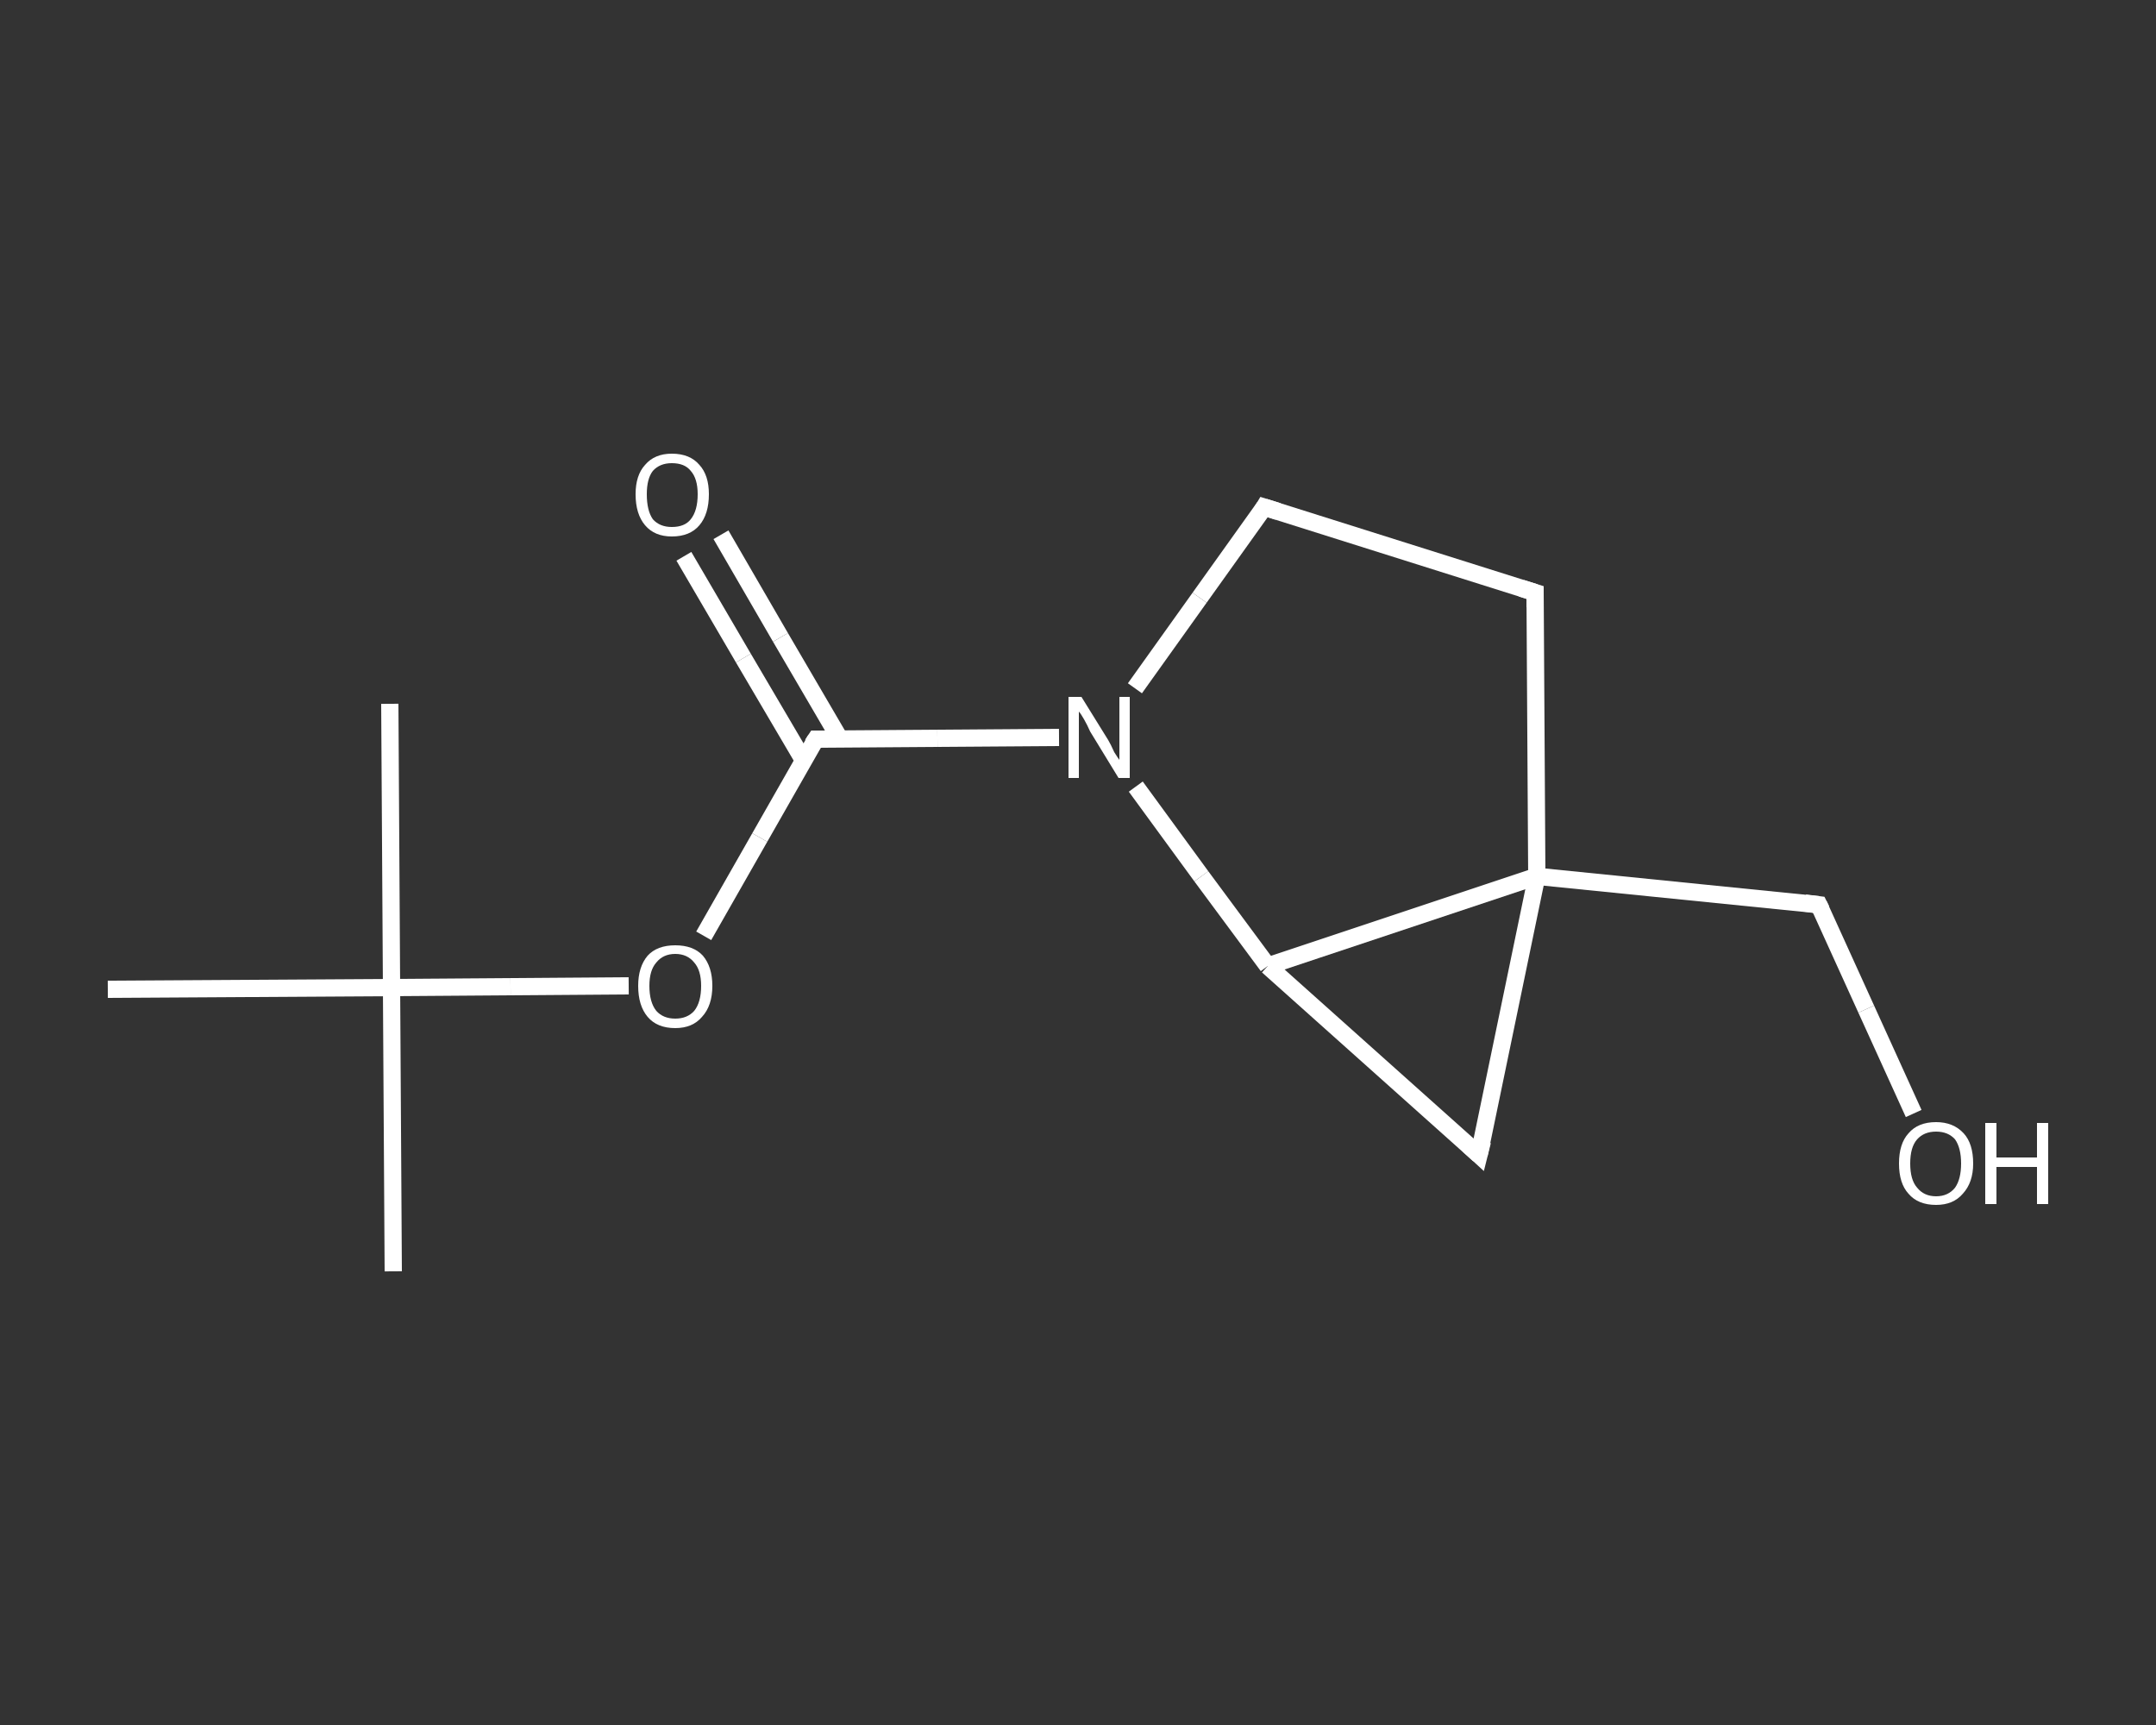 <?xml version='1.0' encoding='iso-8859-1'?>
<svg version='1.1' baseProfile='full'
              xmlns='http://www.w3.org/2000/svg'
                      xmlns:rdkit='http://www.rdkit.org/xml'
                      xmlns:xlink='http://www.w3.org/1999/xlink'
                  xml:space='preserve'
width='250px' height='200px' viewBox='0 0 250 200'>
<rect x="0" y="0" width="250" height="200" fill="#333333" stroke="none"/>
<!-- END OF HEADER -->
<rect style='opacity:1.0;fill:transparent;stroke:none' width='250.0' height='200.0' x='0.0' y='0.0'> </rect>
<path class='bond-0 atom-0 atom-1' d='M 45.6,147.4 L 45.4,114.5' style='fill:none;fill-rule:evenodd;stroke:#FFFFFF;stroke-width:2.0px;stroke-linecap:butt;stroke-linejoin:miter;stroke-opacity:1' />
<path class='bond-1 atom-1 atom-2' d='M 45.4,114.5 L 45.2,81.6' style='fill:none;fill-rule:evenodd;stroke:#FFFFFF;stroke-width:2.0px;stroke-linecap:butt;stroke-linejoin:miter;stroke-opacity:1' />
<path class='bond-2 atom-1 atom-3' d='M 45.4,114.5 L 12.5,114.7' style='fill:none;fill-rule:evenodd;stroke:#FFFFFF;stroke-width:2.0px;stroke-linecap:butt;stroke-linejoin:miter;stroke-opacity:1' />
<path class='bond-3 atom-1 atom-4' d='M 45.4,114.5 L 59.2,114.4' style='fill:none;fill-rule:evenodd;stroke:#FFFFFF;stroke-width:2.0px;stroke-linecap:butt;stroke-linejoin:miter;stroke-opacity:1' />
<path class='bond-3 atom-1 atom-4' d='M 59.2,114.4 L 72.9,114.3' style='fill:none;fill-rule:evenodd;stroke:#FFFFFF;stroke-width:2.0px;stroke-linecap:butt;stroke-linejoin:miter;stroke-opacity:1' />
<path class='bond-4 atom-4 atom-5' d='M 81.6,108.5 L 88.1,97.1' style='fill:none;fill-rule:evenodd;stroke:#FFFFFF;stroke-width:2.0px;stroke-linecap:butt;stroke-linejoin:miter;stroke-opacity:1' />
<path class='bond-4 atom-4 atom-5' d='M 88.1,97.1 L 94.6,85.7' style='fill:none;fill-rule:evenodd;stroke:#FFFFFF;stroke-width:2.0px;stroke-linecap:butt;stroke-linejoin:miter;stroke-opacity:1' />
<path class='bond-5 atom-5 atom-6' d='M 97.4,85.7 L 90.5,73.9' style='fill:none;fill-rule:evenodd;stroke:#FFFFFF;stroke-width:2.0px;stroke-linecap:butt;stroke-linejoin:miter;stroke-opacity:1' />
<path class='bond-5 atom-5 atom-6' d='M 90.5,73.9 L 83.6,62.0' style='fill:none;fill-rule:evenodd;stroke:#FFFFFF;stroke-width:2.0px;stroke-linecap:butt;stroke-linejoin:miter;stroke-opacity:1' />
<path class='bond-5 atom-5 atom-6' d='M 93.2,88.2 L 86.2,76.3' style='fill:none;fill-rule:evenodd;stroke:#FFFFFF;stroke-width:2.0px;stroke-linecap:butt;stroke-linejoin:miter;stroke-opacity:1' />
<path class='bond-5 atom-5 atom-6' d='M 86.2,76.3 L 79.3,64.5' style='fill:none;fill-rule:evenodd;stroke:#FFFFFF;stroke-width:2.0px;stroke-linecap:butt;stroke-linejoin:miter;stroke-opacity:1' />
<path class='bond-6 atom-5 atom-7' d='M 94.6,85.7 L 108.7,85.6' style='fill:none;fill-rule:evenodd;stroke:#FFFFFF;stroke-width:2.0px;stroke-linecap:butt;stroke-linejoin:miter;stroke-opacity:1' />
<path class='bond-6 atom-5 atom-7' d='M 108.7,85.6 L 122.8,85.5' style='fill:none;fill-rule:evenodd;stroke:#FFFFFF;stroke-width:2.0px;stroke-linecap:butt;stroke-linejoin:miter;stroke-opacity:1' />
<path class='bond-7 atom-7 atom-8' d='M 131.6,79.8 L 139.1,69.3' style='fill:none;fill-rule:evenodd;stroke:#FFFFFF;stroke-width:2.0px;stroke-linecap:butt;stroke-linejoin:miter;stroke-opacity:1' />
<path class='bond-7 atom-7 atom-8' d='M 139.1,69.3 L 146.6,58.8' style='fill:none;fill-rule:evenodd;stroke:#FFFFFF;stroke-width:2.0px;stroke-linecap:butt;stroke-linejoin:miter;stroke-opacity:1' />
<path class='bond-8 atom-8 atom-9' d='M 146.6,58.8 L 178.0,68.7' style='fill:none;fill-rule:evenodd;stroke:#FFFFFF;stroke-width:2.0px;stroke-linecap:butt;stroke-linejoin:miter;stroke-opacity:1' />
<path class='bond-9 atom-9 atom-10' d='M 178.0,68.7 L 178.2,101.6' style='fill:none;fill-rule:evenodd;stroke:#FFFFFF;stroke-width:2.0px;stroke-linecap:butt;stroke-linejoin:miter;stroke-opacity:1' />
<path class='bond-10 atom-10 atom-11' d='M 178.2,101.6 L 210.9,104.9' style='fill:none;fill-rule:evenodd;stroke:#FFFFFF;stroke-width:2.0px;stroke-linecap:butt;stroke-linejoin:miter;stroke-opacity:1' />
<path class='bond-11 atom-11 atom-12' d='M 210.9,104.9 L 216.4,117.0' style='fill:none;fill-rule:evenodd;stroke:#FFFFFF;stroke-width:2.0px;stroke-linecap:butt;stroke-linejoin:miter;stroke-opacity:1' />
<path class='bond-11 atom-11 atom-12' d='M 216.4,117.0 L 221.9,129.1' style='fill:none;fill-rule:evenodd;stroke:#FFFFFF;stroke-width:2.0px;stroke-linecap:butt;stroke-linejoin:miter;stroke-opacity:1' />
<path class='bond-12 atom-10 atom-13' d='M 178.2,101.6 L 171.5,133.9' style='fill:none;fill-rule:evenodd;stroke:#FFFFFF;stroke-width:2.0px;stroke-linecap:butt;stroke-linejoin:miter;stroke-opacity:1' />
<path class='bond-13 atom-13 atom-14' d='M 171.5,133.9 L 147.0,112.0' style='fill:none;fill-rule:evenodd;stroke:#FFFFFF;stroke-width:2.0px;stroke-linecap:butt;stroke-linejoin:miter;stroke-opacity:1' />
<path class='bond-14 atom-14 atom-7' d='M 147.0,112.0 L 139.3,101.6' style='fill:none;fill-rule:evenodd;stroke:#FFFFFF;stroke-width:2.0px;stroke-linecap:butt;stroke-linejoin:miter;stroke-opacity:1' />
<path class='bond-14 atom-14 atom-7' d='M 139.3,101.6 L 131.7,91.2' style='fill:none;fill-rule:evenodd;stroke:#FFFFFF;stroke-width:2.0px;stroke-linecap:butt;stroke-linejoin:miter;stroke-opacity:1' />
<path class='bond-15 atom-14 atom-10' d='M 147.0,112.0 L 178.2,101.6' style='fill:none;fill-rule:evenodd;stroke:#FFFFFF;stroke-width:2.0px;stroke-linecap:butt;stroke-linejoin:miter;stroke-opacity:1' />
<path d='M 94.2,86.3 L 94.6,85.7 L 95.3,85.7' style='fill:none;stroke:#FFFFFF;stroke-width:2.0px;stroke-linecap:butt;stroke-linejoin:miter;stroke-opacity:1;' />
<path d='M 146.3,59.3 L 146.6,58.8 L 148.2,59.3' style='fill:none;stroke:#FFFFFF;stroke-width:2.0px;stroke-linecap:butt;stroke-linejoin:miter;stroke-opacity:1;' />
<path d='M 176.4,68.2 L 178.0,68.7 L 178.0,70.4' style='fill:none;stroke:#FFFFFF;stroke-width:2.0px;stroke-linecap:butt;stroke-linejoin:miter;stroke-opacity:1;' />
<path d='M 209.3,104.7 L 210.9,104.9 L 211.2,105.5' style='fill:none;stroke:#FFFFFF;stroke-width:2.0px;stroke-linecap:butt;stroke-linejoin:miter;stroke-opacity:1;' />
<path d='M 171.9,132.3 L 171.5,133.9 L 170.3,132.8' style='fill:none;stroke:#FFFFFF;stroke-width:2.0px;stroke-linecap:butt;stroke-linejoin:miter;stroke-opacity:1;' />
<path class='atom-4' d='M 74.0 114.3
Q 74.0 112.1, 75.1 110.8
Q 76.2 109.6, 78.3 109.6
Q 80.4 109.6, 81.5 110.8
Q 82.6 112.1, 82.6 114.3
Q 82.6 116.6, 81.4 117.9
Q 80.3 119.2, 78.3 119.2
Q 76.2 119.2, 75.1 117.9
Q 74.0 116.6, 74.0 114.3
M 78.3 118.1
Q 79.7 118.1, 80.5 117.2
Q 81.3 116.2, 81.3 114.3
Q 81.3 112.5, 80.5 111.6
Q 79.7 110.6, 78.3 110.6
Q 76.9 110.6, 76.1 111.6
Q 75.3 112.5, 75.3 114.3
Q 75.3 116.2, 76.1 117.2
Q 76.9 118.1, 78.3 118.1
' fill='#FFFFFF'/>
<path class='atom-6' d='M 73.7 57.3
Q 73.7 55.1, 74.8 53.9
Q 75.9 52.6, 77.9 52.6
Q 80.0 52.6, 81.1 53.9
Q 82.2 55.1, 82.2 57.3
Q 82.2 59.6, 81.1 60.9
Q 80.0 62.2, 77.9 62.2
Q 75.9 62.2, 74.8 60.9
Q 73.7 59.6, 73.7 57.3
M 77.9 61.1
Q 79.4 61.1, 80.1 60.2
Q 80.9 59.2, 80.9 57.3
Q 80.9 55.5, 80.1 54.6
Q 79.4 53.7, 77.9 53.7
Q 76.5 53.7, 75.7 54.6
Q 75.0 55.5, 75.0 57.3
Q 75.0 59.2, 75.7 60.2
Q 76.5 61.1, 77.9 61.1
' fill='#FFFFFF'/>
<path class='atom-7' d='M 125.4 80.8
L 128.5 85.8
Q 128.8 86.3, 129.2 87.2
Q 129.7 88.0, 129.8 88.1
L 129.8 80.8
L 131.0 80.8
L 131.0 90.2
L 129.7 90.2
L 126.4 84.8
Q 126.1 84.1, 125.7 83.4
Q 125.3 82.7, 125.1 82.5
L 125.1 90.2
L 123.9 90.2
L 123.9 80.8
L 125.4 80.8
' fill='#FFFFFF'/>
<path class='atom-12' d='M 220.2 134.9
Q 220.2 132.6, 221.3 131.4
Q 222.4 130.1, 224.5 130.1
Q 226.5 130.1, 227.7 131.4
Q 228.8 132.6, 228.8 134.9
Q 228.8 137.1, 227.6 138.4
Q 226.5 139.7, 224.5 139.7
Q 222.4 139.7, 221.3 138.4
Q 220.2 137.2, 220.2 134.9
M 224.5 138.7
Q 225.9 138.7, 226.7 137.7
Q 227.4 136.7, 227.4 134.9
Q 227.4 133.1, 226.7 132.1
Q 225.9 131.2, 224.5 131.2
Q 223.1 131.2, 222.3 132.1
Q 221.5 133.0, 221.5 134.9
Q 221.5 136.8, 222.3 137.7
Q 223.1 138.7, 224.5 138.7
' fill='#FFFFFF'/>
<path class='atom-12' d='M 230.2 130.2
L 231.5 130.2
L 231.5 134.2
L 236.2 134.2
L 236.2 130.2
L 237.5 130.2
L 237.5 139.6
L 236.2 139.6
L 236.2 135.3
L 231.5 135.3
L 231.5 139.6
L 230.2 139.6
L 230.2 130.2
' fill='#FFFFFF'/>
</svg>
